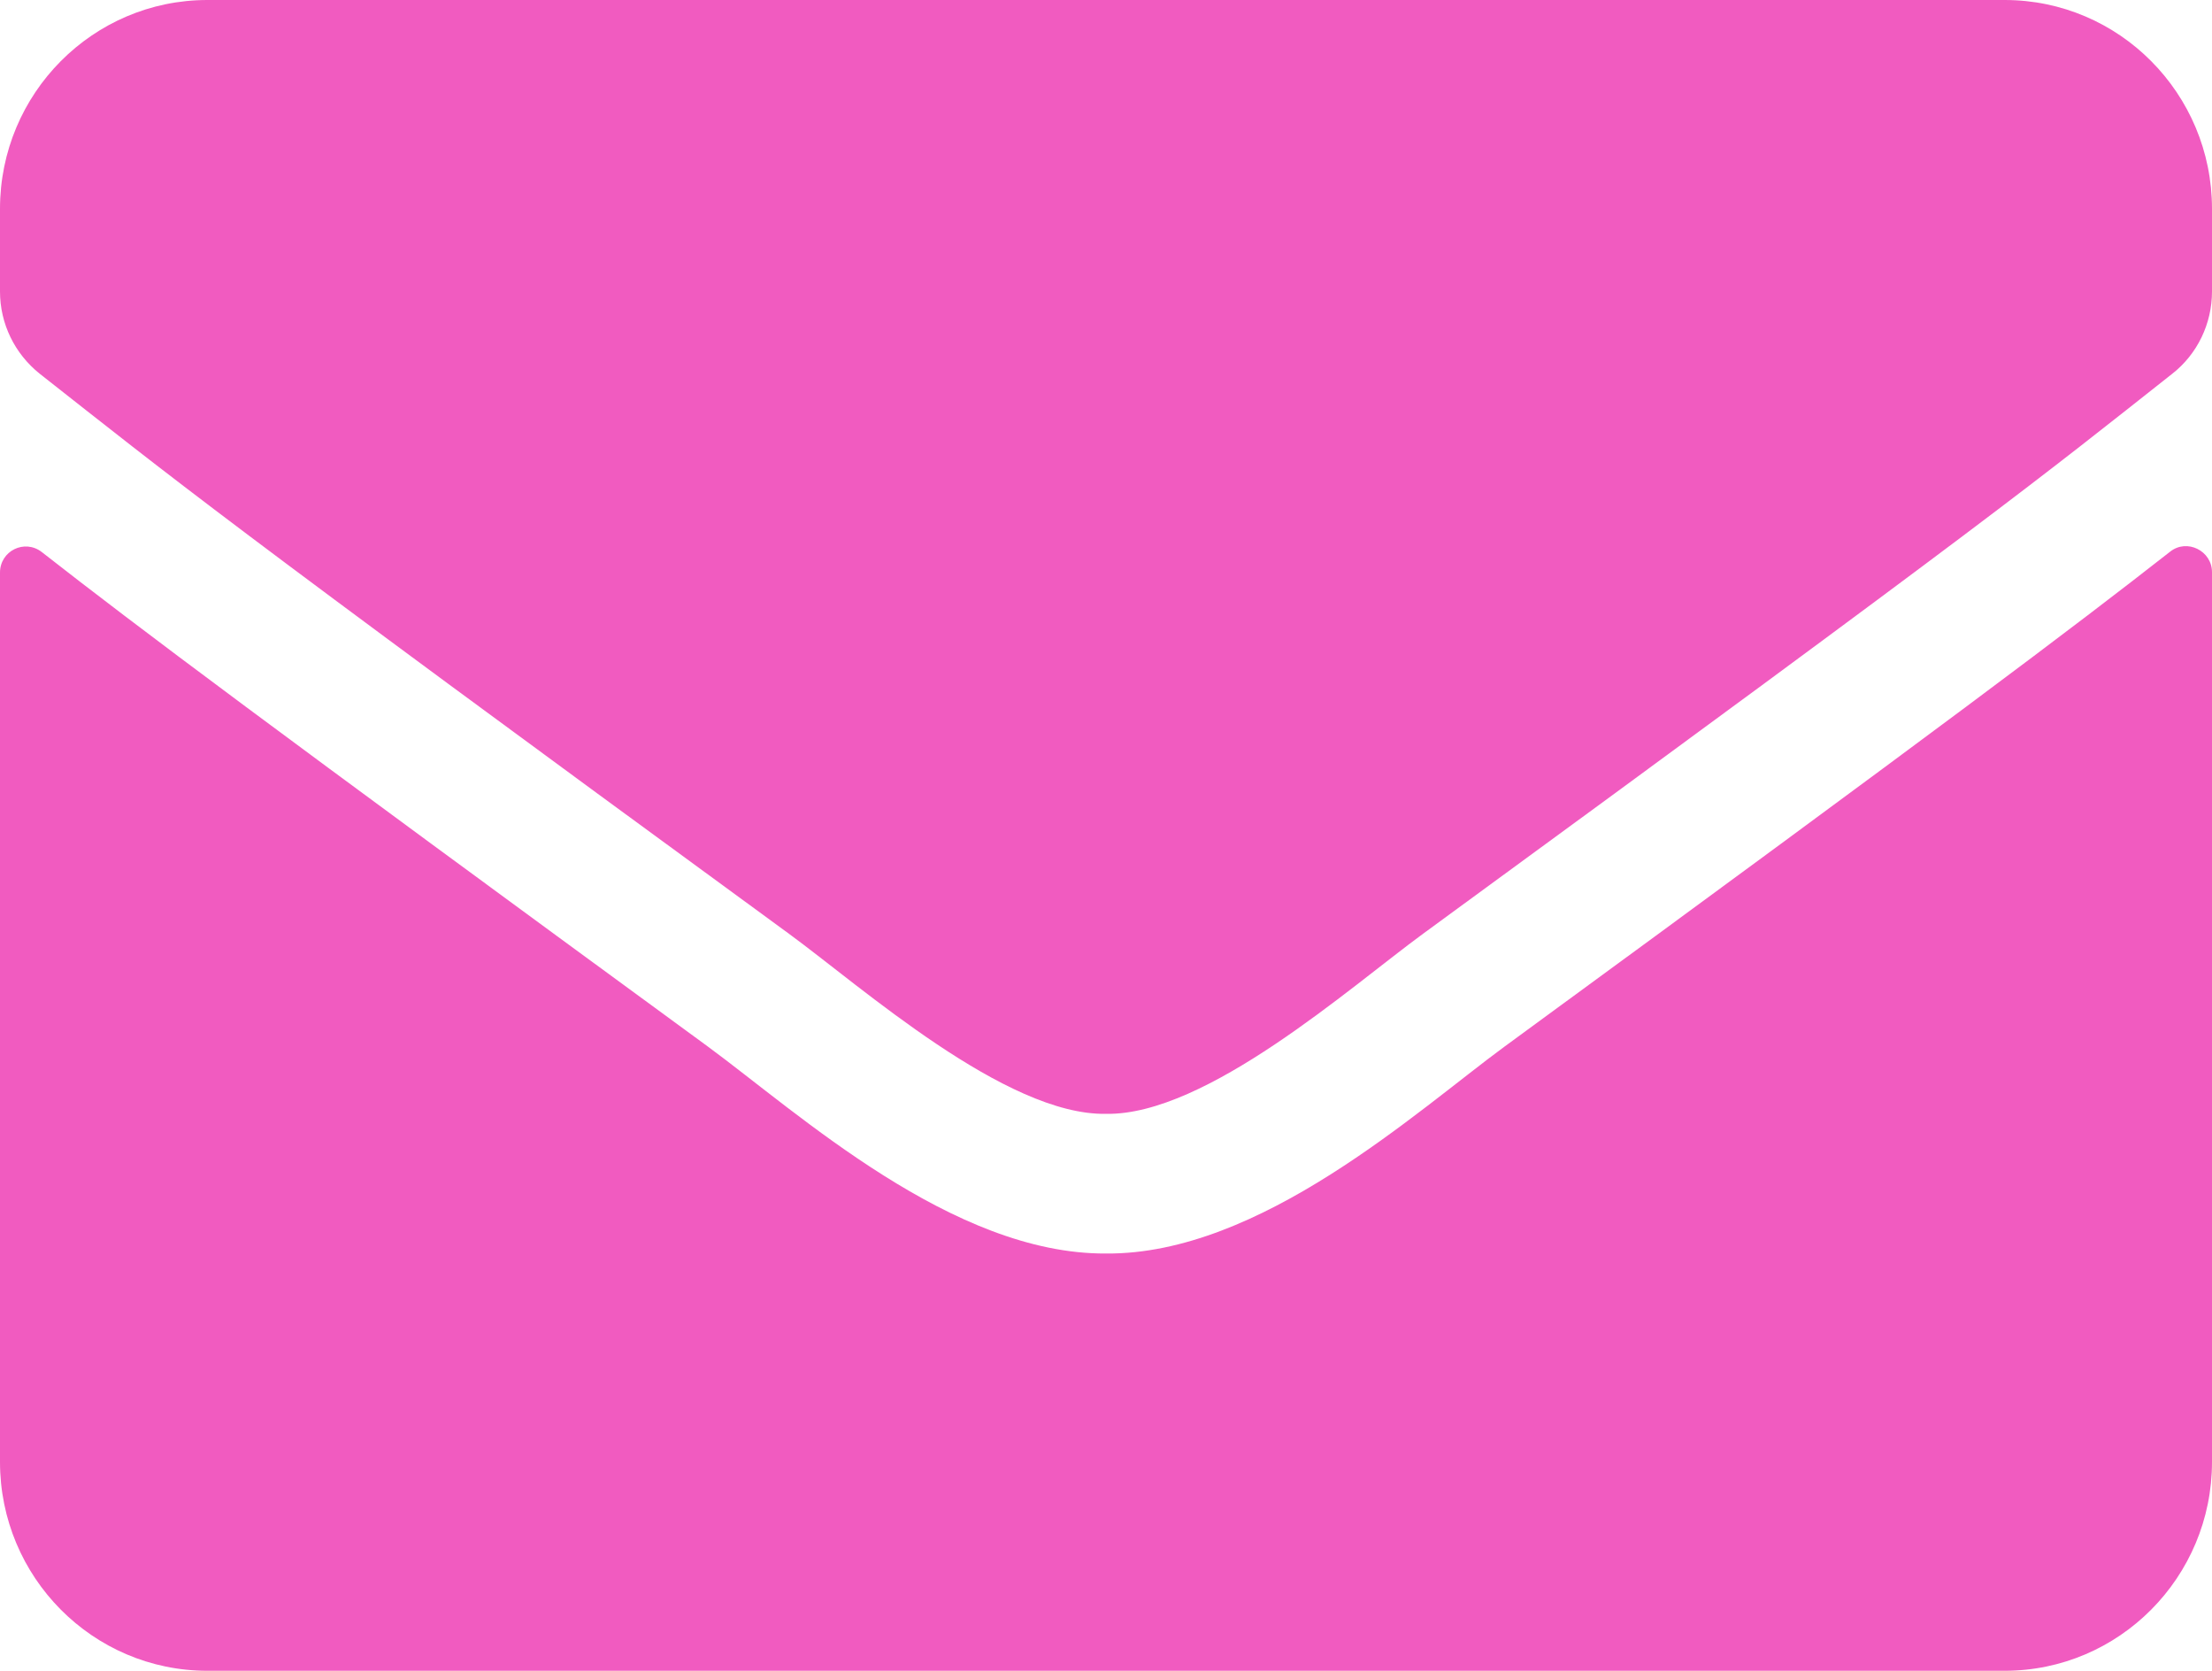 <?xml version="1.0" encoding="UTF-8"?>
<svg width="98px" height="74px" viewBox="0 0 98 74" version="1.1" xmlns="http://www.w3.org/2000/svg" xmlns:xlink="http://www.w3.org/1999/xlink">
    <!-- Generator: Sketch 62 (91390) - https://sketch.com -->
    <title>Shape</title>
    <desc>Created with Sketch.</desc>
    <g id="FlexiLayout-Template" stroke="none" stroke-width="1" fill="none" fill-rule="evenodd">
        <g id="Image-1:-THE-UniJobs-Homepage-redesign" transform="translate(-788, -1161)" fill="#F15BC0" fill-rule="nonzero">
            <g id="Group-19" transform="translate(286, 1019)">
                <g id="envelope-solid" transform="translate(502, 142)">
                    <path d="M96.143,24.435 C96.89,23.838 98,24.397 98,25.341 L98,64.75 C98,69.857 93.885,74 88.812,74 L9.188,74 C4.115,74 0,69.857 0,64.75 L0,25.36 C0,24.397 1.091,23.857 1.857,24.455 C6.144,27.808 11.829,32.067 31.352,46.346 C35.391,49.314 42.205,55.558 49,55.519 C55.833,55.577 62.781,49.198 66.667,46.346 C86.19,32.067 91.856,27.789 96.143,24.435 Z M49,49.333 C53.441,49.41 59.834,43.706 63.049,41.355 C88.449,22.797 90.382,21.179 96.239,16.554 C97.349,15.686 98,14.338 98,12.911 L98,9.25 C98,4.143 93.885,0 88.812,0 L9.188,0 C4.115,0 0,4.143 0,9.25 L0,12.911 C0,14.338 0.651,15.667 1.761,16.554 C7.618,21.159 9.551,22.797 34.951,41.355 C38.166,43.706 44.559,49.41 49,49.333 Z" id="Shape"></path>
                </g>
            </g>
        </g>
    </g>
</svg>